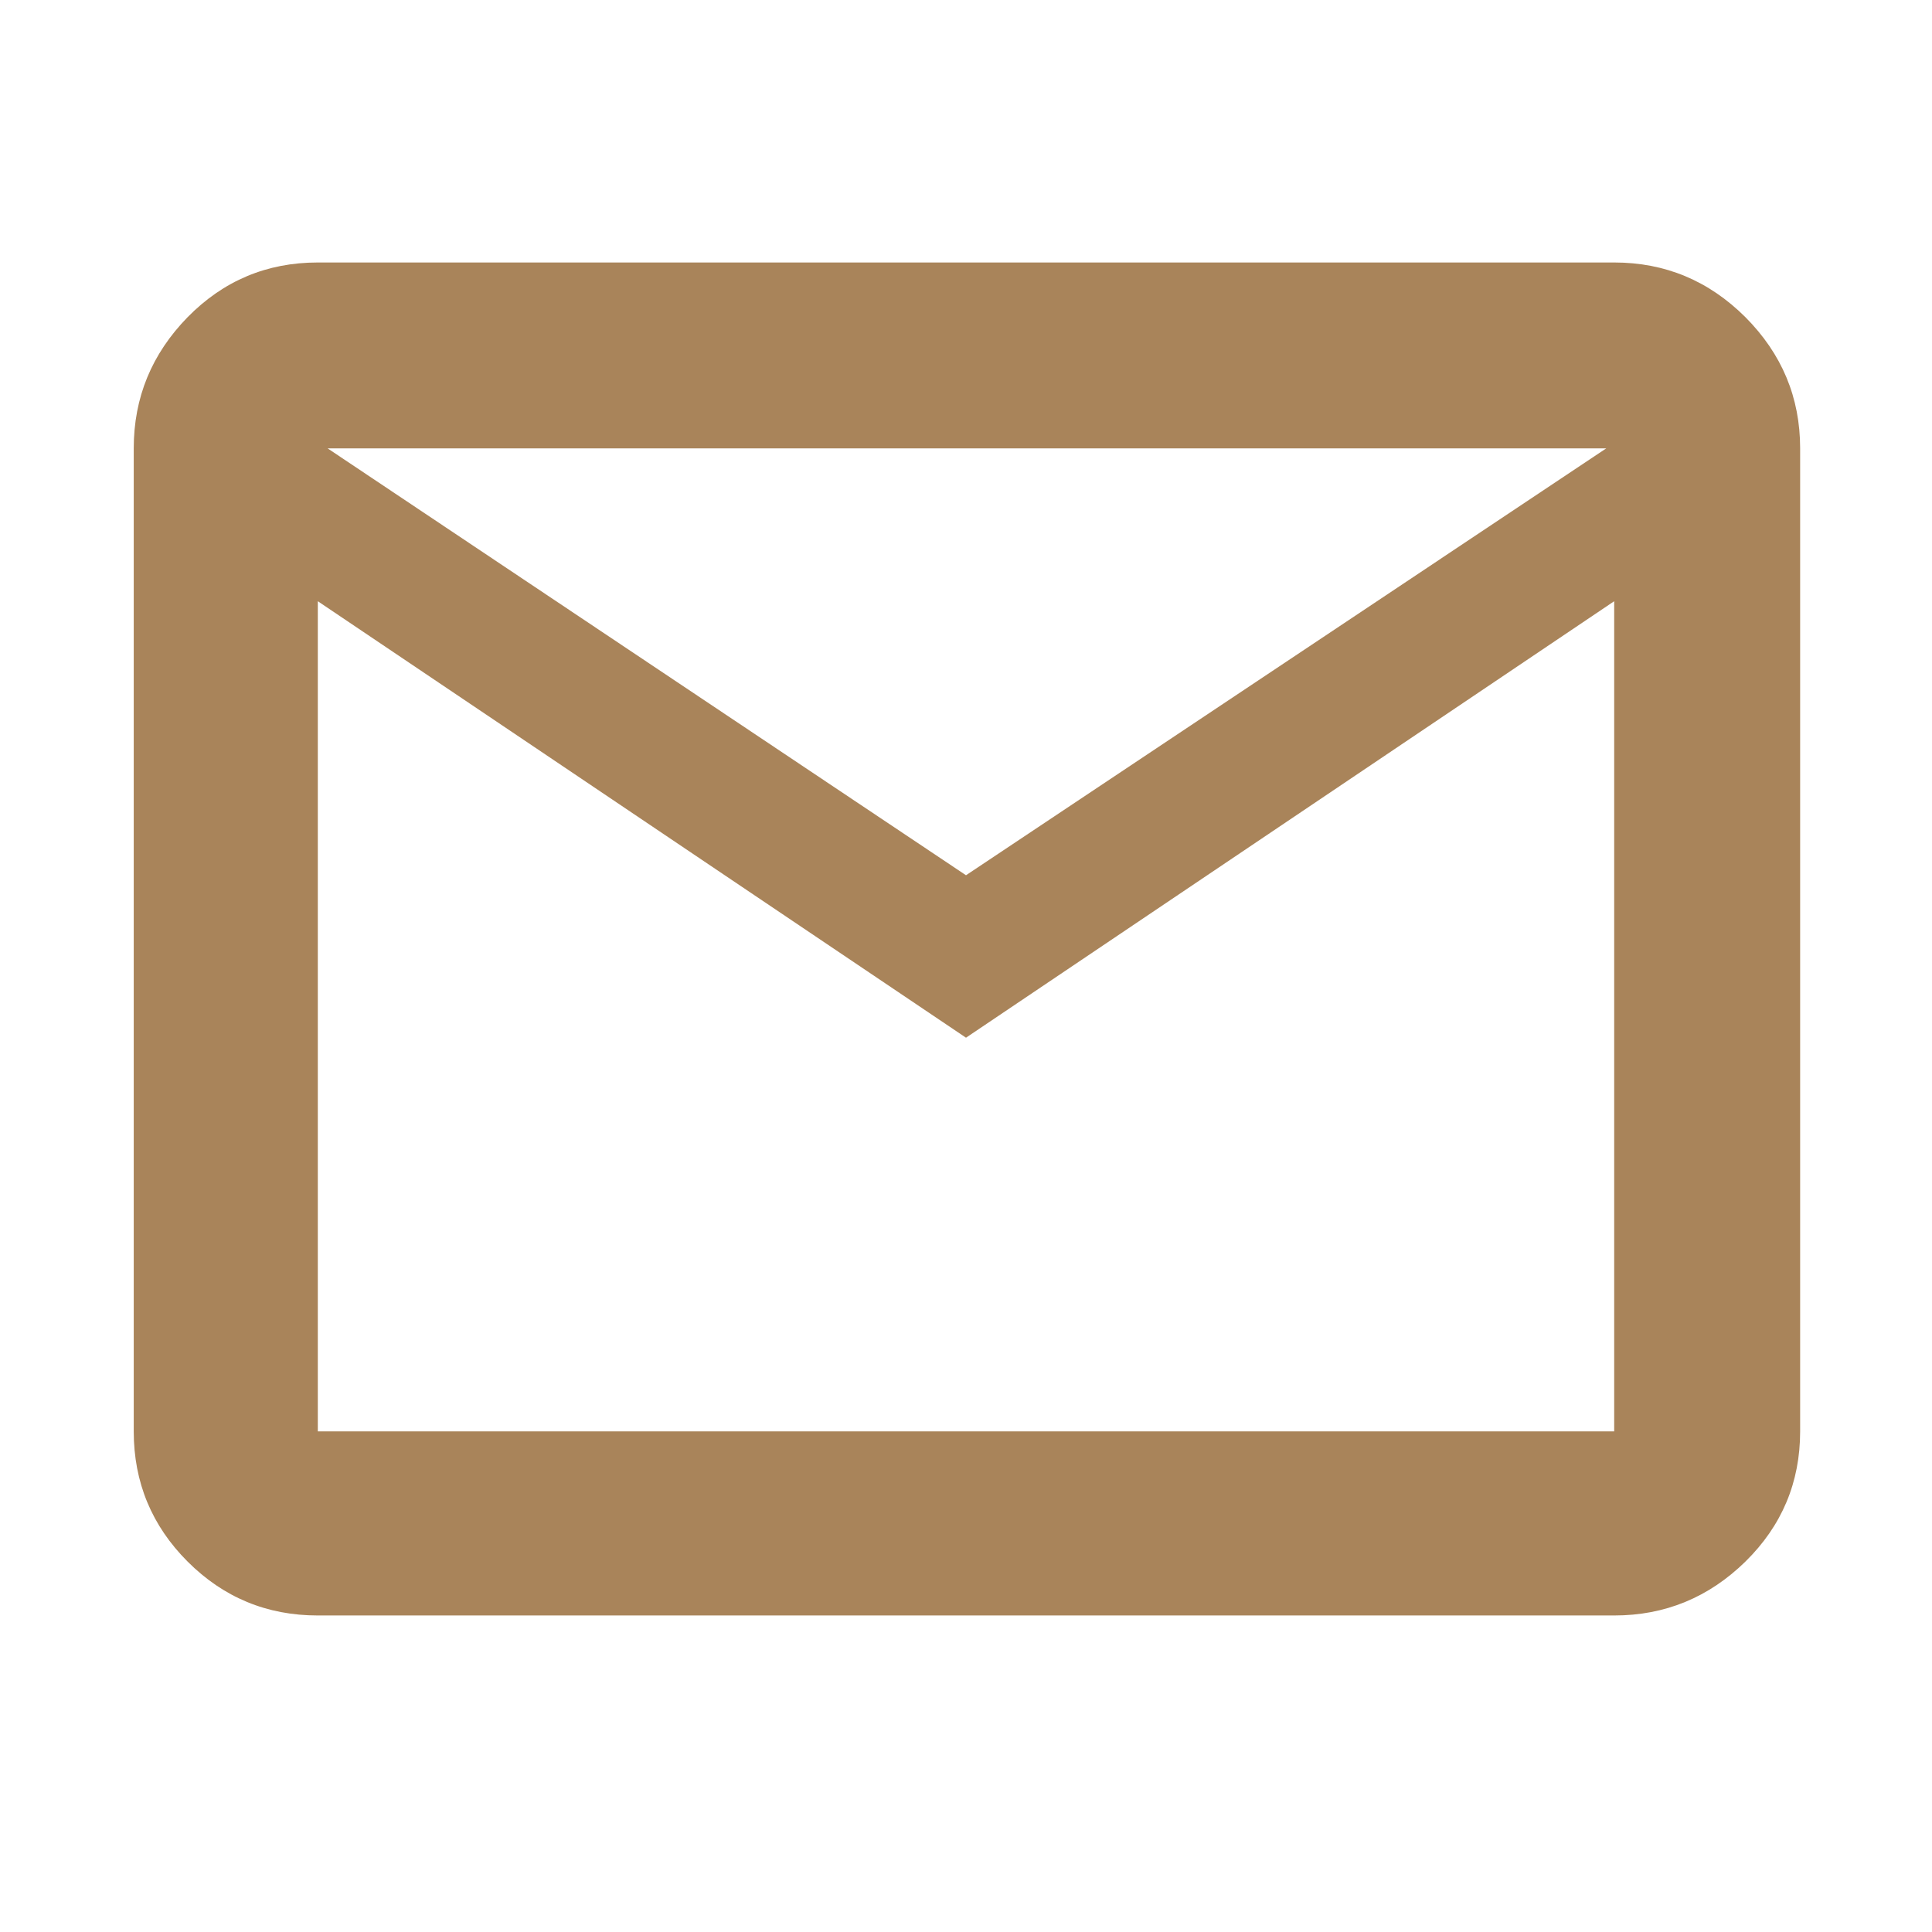 <svg xmlns="http://www.w3.org/2000/svg" xmlns:xlink="http://www.w3.org/1999/xlink" width="48" zoomAndPan="magnify" viewBox="0 0 36 36" height="48" preserveAspectRatio="xMidYMid meet" version="1.2"><g id="959296b0e4"><path style=" stroke:none;fill-rule:nonzero;fill:#a9845a;fill-opacity:1;" d="M 5.922 30.102 C 4.973 30.102 4.164 29.766 3.496 29.098 C 2.828 28.43 2.492 27.621 2.492 26.672 L 2.492 8.355 C 2.492 7.406 2.828 6.594 3.496 5.91 C 4.164 5.23 4.973 4.891 5.922 4.891 L 30.078 4.891 C 31.027 4.891 31.84 5.23 32.523 5.91 C 33.203 6.594 33.543 7.406 33.543 8.355 L 33.543 26.672 C 33.543 27.621 33.203 28.43 32.523 29.098 C 31.84 29.766 31.027 30.102 30.078 30.102 Z M 18 19.336 L 5.922 11.203 L 5.922 26.672 L 30.078 26.672 L 30.078 11.203 Z M 18 16.309 L 29.93 8.355 L 6.105 8.355 Z M 5.922 11.203 L 5.922 8.355 L 5.922 26.672 Z M 5.922 11.203 "/></g></svg>